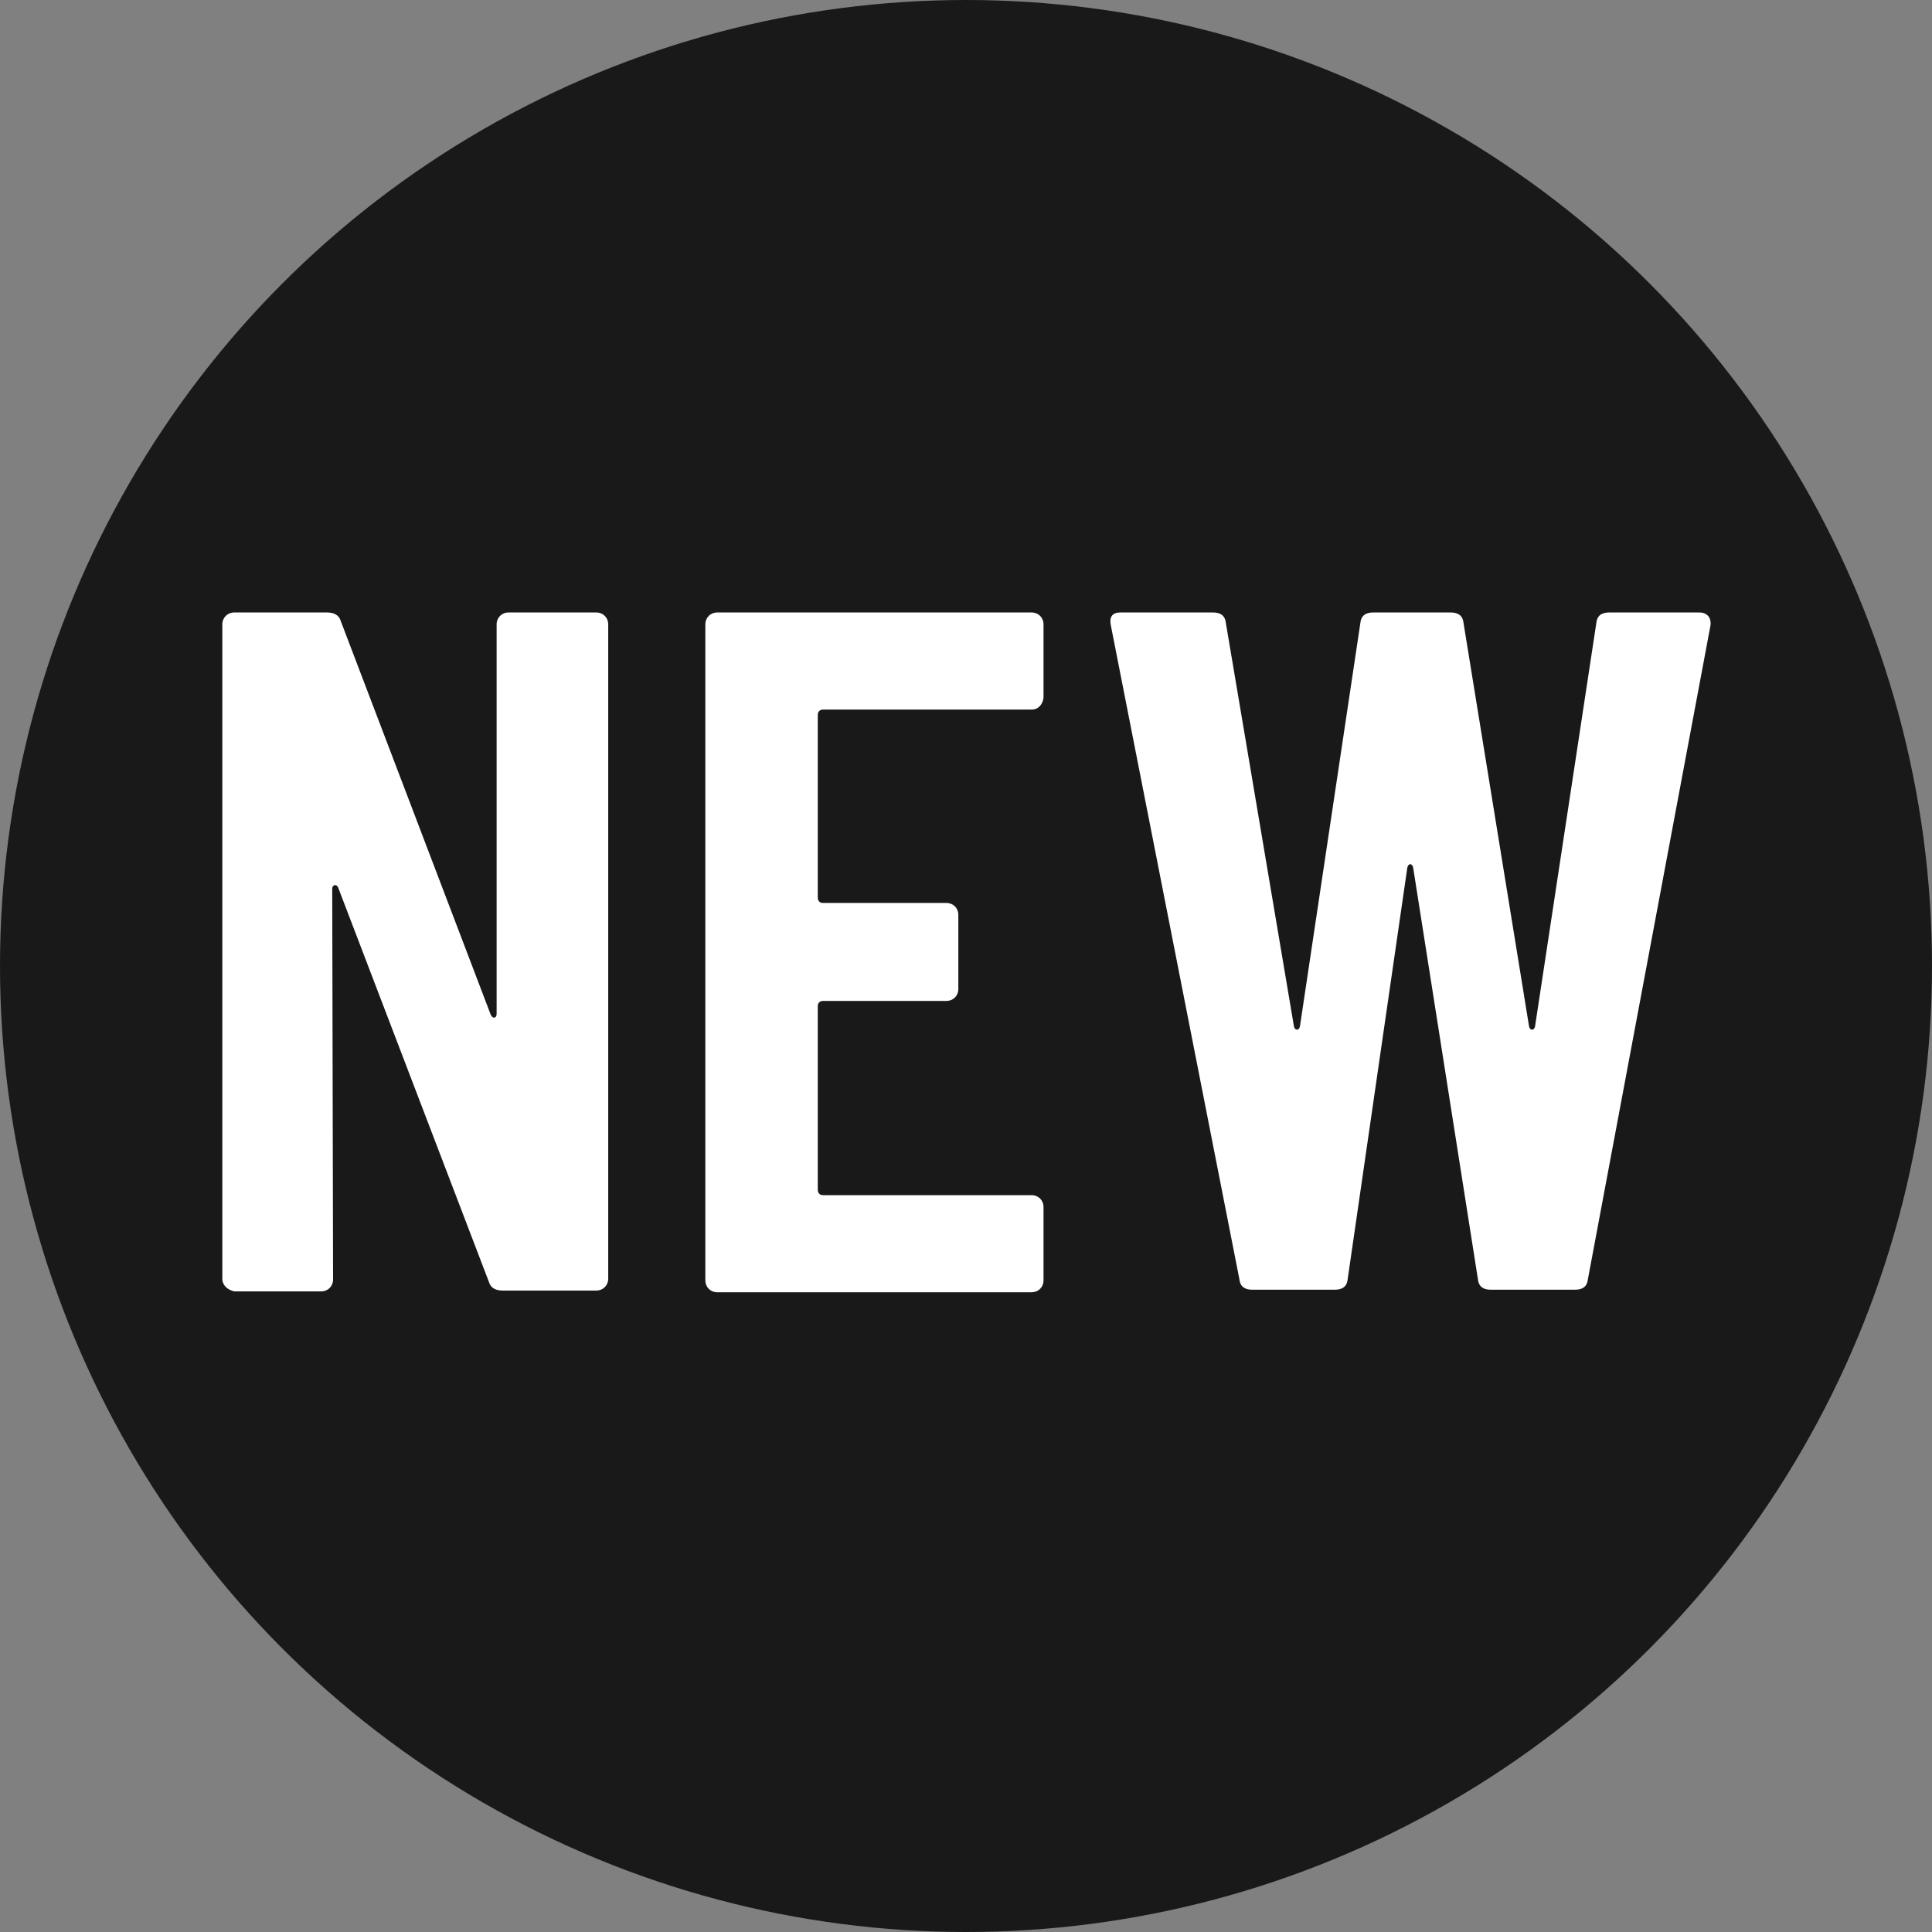 <?xml version="1.0" encoding="utf-8"?>
<!-- Generator: Adobe Illustrator 22.0.1, SVG Export Plug-In . SVG Version: 6.00 Build 0)  -->
<svg version="1.1" id="レイヤー_1" xmlns="http://www.w3.org/2000/svg" xmlns:xlink="http://www.w3.org/1999/xlink" x="0px"
	 y="0px" viewBox="0 0 226.8 226.8" style="enable-background:new 0 0 226.8 226.8;" xml:space="preserve">
<rect x="0" y="0" width="226.8" height="226.8" fill="#808080" stroke="none"/>
<style type="text/css">
	.st0{fill:#191919;}
	.st1{fill:#FFFFFF;}
</style>
<g>
	<circle class="st0" cx="113.4" cy="113.4" r="113.4"/>
	<g>
		<path class="st1" d="M26.1,150.1V73.3c0-0.8,0.6-1.4,1.4-1.4h10.9c0.8,0,1.4,0.3,1.6,1l17.6,46.2c0.2,0.5,0.7,0.5,0.7-0.1V73.3
			c0-0.8,0.6-1.4,1.4-1.4H70c0.8,0,1.4,0.6,1.4,1.4v76.8c0,0.8-0.6,1.4-1.4,1.4h-11c-0.8,0-1.4-0.3-1.6-1l-17.7-46.3
			c-0.2-0.5-0.7-0.3-0.7,0.1l0.1,45.9c0,0.8-0.6,1.4-1.4,1.4H27.5C26.7,151.4,26.1,150.9,26.1,150.1z"/>
		<path class="st1" d="M121.1,83.3H96.6c-0.3,0-0.6,0.2-0.6,0.6v21.5c0,0.3,0.2,0.6,0.6,0.6h14.5c0.8,0,1.4,0.6,1.4,1.4v8.7
			c0,0.8-0.6,1.4-1.4,1.4H96.6c-0.3,0-0.6,0.2-0.6,0.6v21.6c0,0.3,0.2,0.6,0.6,0.6h24.5c0.8,0,1.4,0.6,1.4,1.4v8.6
			c0,0.8-0.6,1.4-1.4,1.4H84.2c-0.8,0-1.4-0.6-1.4-1.4V73.3c0-0.8,0.6-1.4,1.4-1.4h36.9c0.8,0,1.4,0.6,1.4,1.4v8.6
			C122.4,82.7,121.9,83.3,121.1,83.3z"/>
		<path class="st1" d="M145.5,150.2l-15.1-76.8c-0.2-1,0.2-1.5,1.1-1.5h10.9c0.8,0,1.4,0.3,1.5,1.2l8,47.4c0.1,0.5,0.6,0.5,0.7,0
			l7.1-47.4c0.1-0.9,0.7-1.2,1.5-1.2h9.1c0.8,0,1.4,0.3,1.5,1.2l7.7,47.4c0.1,0.5,0.6,0.5,0.7,0l7.2-47.4c0.1-0.9,0.7-1.2,1.5-1.2
			h10.6c0.9,0,1.4,0.6,1.3,1.5l-14.4,76.8c-0.1,0.9-0.7,1.2-1.5,1.2H175c-0.8,0-1.4-0.3-1.5-1.2l-7.6-48.3c-0.1-0.6-0.6-0.6-0.7,0
			l-7,48.3c-0.1,0.9-0.7,1.2-1.5,1.2H147C146.2,151.4,145.6,151.1,145.5,150.2z"/>
	</g>
</g>
</svg>

